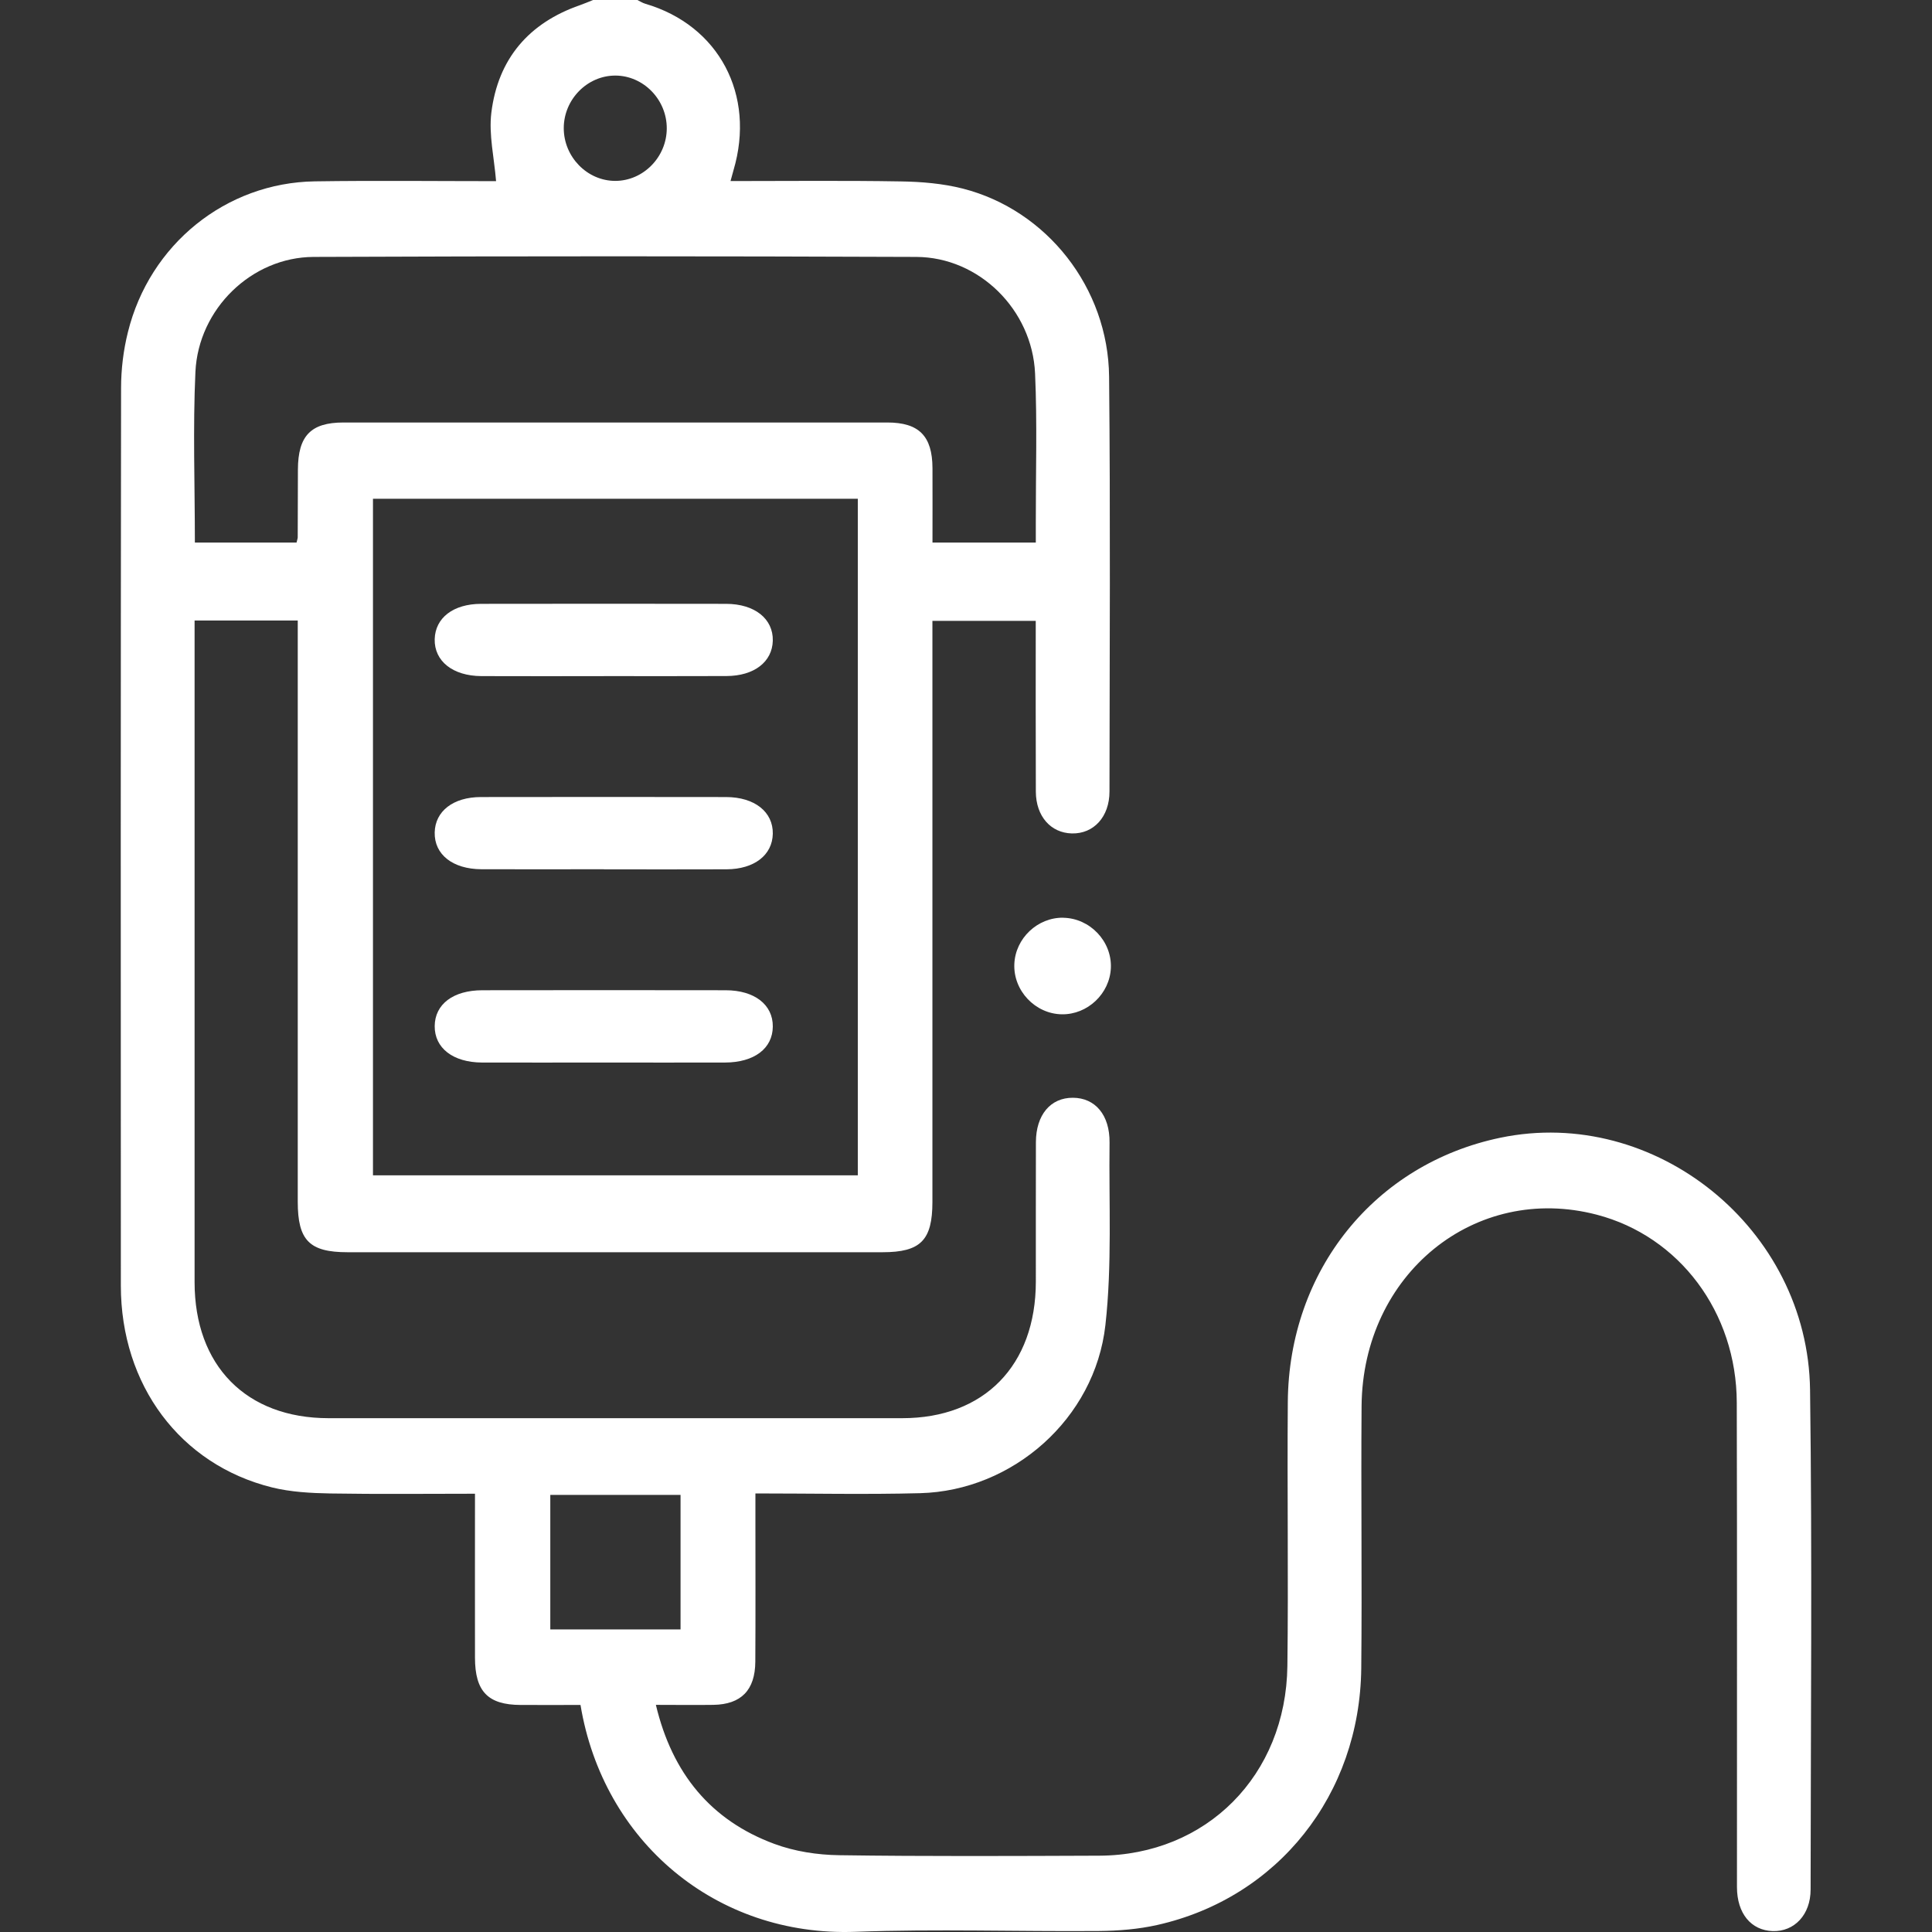 <svg width="60" height="60" viewBox="0 0 60 60" fill="none" xmlns="http://www.w3.org/2000/svg">
<rect x="0" y="0" width="60" height="60" fill="#333333" stroke="none"/>
<path d="M19.794 0C19.876 0.041 19.956 0.092 20.041 0.117C22.327 0.787 23.472 2.945 22.78 5.285C22.753 5.375 22.73 5.468 22.687 5.623C24.478 5.623 26.228 5.604 27.978 5.634C28.621 5.644 29.279 5.699 29.901 5.857C32.511 6.524 34.418 8.942 34.444 11.699C34.486 15.993 34.461 20.288 34.456 24.582C34.456 25.37 33.962 25.9 33.287 25.883C32.632 25.867 32.174 25.351 32.169 24.589C32.162 22.835 32.166 21.079 32.166 19.282H28.957C28.957 19.534 28.957 19.763 28.957 19.991C28.957 25.769 28.957 31.548 28.957 37.325C28.957 38.519 28.59 38.889 27.408 38.889C21.869 38.889 16.332 38.889 10.793 38.889C9.61 38.889 9.247 38.521 9.247 37.322C9.247 31.545 9.247 25.766 9.247 19.988V19.271H6.043C6.043 19.492 6.043 19.699 6.043 19.905C6.043 26.542 6.043 33.18 6.043 39.816C6.043 42.414 7.647 44.042 10.203 44.043C16.142 44.045 22.081 44.045 28.02 44.043C30.565 44.043 32.166 42.405 32.169 39.804C32.171 38.36 32.166 36.915 32.171 35.471C32.174 34.623 32.625 34.088 33.321 34.092C34.014 34.095 34.467 34.629 34.458 35.483C34.435 37.375 34.539 39.283 34.329 41.153C34.003 44.062 31.448 46.298 28.576 46.372C26.898 46.416 25.219 46.38 23.46 46.38C23.46 46.663 23.46 46.907 23.46 47.153C23.46 48.636 23.466 50.12 23.457 51.603C23.452 52.49 23.016 52.933 22.153 52.946C21.582 52.954 21.009 52.946 20.369 52.946C20.876 55.079 22.079 56.534 24.046 57.263C24.679 57.498 25.386 57.606 26.061 57.615C28.754 57.654 31.447 57.64 34.139 57.63C37.468 57.615 39.938 55.138 39.981 51.736C40.015 49.004 39.972 46.27 39.994 43.538C40.026 39.45 42.699 36.144 46.596 35.333C51.396 34.335 56.146 38.151 56.213 43.162C56.282 48.334 56.233 53.508 56.23 58.681C56.23 59.464 55.725 59.994 55.051 59.972C54.381 59.949 53.945 59.424 53.943 58.609C53.94 53.592 53.951 48.575 53.937 43.558C53.929 40.754 52.154 38.394 49.591 37.724C45.809 36.735 42.318 39.566 42.285 43.668C42.264 46.381 42.302 49.095 42.275 51.808C42.233 55.737 39.687 58.938 35.944 59.781C35.353 59.914 34.735 59.964 34.127 59.969C31.606 59.989 29.083 59.902 26.566 59.994C22.235 60.152 18.73 57.187 18.028 52.949C17.416 52.949 16.79 52.952 16.164 52.949C15.153 52.944 14.752 52.529 14.751 51.481C14.748 49.807 14.751 48.132 14.751 46.389C13.223 46.389 11.741 46.406 10.258 46.381C9.651 46.37 9.03 46.337 8.443 46.192C5.596 45.483 3.754 43.014 3.753 39.926C3.748 30.634 3.748 21.342 3.76 12.05C3.76 11.47 3.832 10.877 3.972 10.317C4.645 7.588 7.017 5.674 9.777 5.632C11.666 5.604 13.557 5.626 15.406 5.626C15.348 4.9 15.176 4.183 15.259 3.501C15.466 1.82 16.432 0.71 18.005 0.163C18.145 0.114 18.281 0.055 18.419 0C18.877 0 19.336 0 19.794 0ZM11.583 15.489V36.501H26.64V15.489H11.583ZM6.055 16.849H9.21C9.229 16.764 9.244 16.727 9.246 16.689C9.249 15.987 9.249 15.286 9.252 14.583C9.256 13.535 9.653 13.121 10.666 13.121C16.295 13.12 21.926 13.12 27.555 13.121C28.541 13.121 28.954 13.541 28.959 14.536C28.963 15.309 28.959 16.084 28.959 16.849H32.168C32.168 16.606 32.168 16.414 32.168 16.22C32.165 14.678 32.214 13.136 32.145 11.597C32.056 9.616 30.404 7.987 28.458 7.979C22.218 7.954 15.977 7.953 9.737 7.979C7.817 7.987 6.161 9.591 6.069 11.549C5.988 13.298 6.052 15.054 6.052 16.849H6.055ZM21.135 50.603V46.426H17.09V50.603C17.306 50.603 17.476 50.603 17.647 50.603C18.791 50.603 19.934 50.603 21.136 50.603H21.135ZM20.707 3.986C20.709 3.094 19.983 2.349 19.111 2.347C18.238 2.346 17.509 3.087 17.508 3.979C17.508 4.871 18.232 5.616 19.105 5.618C19.977 5.619 20.706 4.878 20.707 3.986Z" fill="white"/>
<path d="M33.021 28.502C33.851 28.516 34.533 29.234 34.499 30.06C34.465 30.86 33.775 31.512 32.977 31.5C32.149 31.488 31.467 30.766 31.501 29.94C31.533 29.14 32.223 28.488 33.023 28.5L33.021 28.502Z" fill="white"/>
<path d="M18.755 20.998C17.486 20.998 16.218 21.003 14.948 20.997C14.059 20.992 13.484 20.53 13.5 19.85C13.517 19.19 14.074 18.755 14.939 18.753C17.476 18.749 20.015 18.749 22.552 18.753C23.441 18.755 24.016 19.22 24 19.898C23.983 20.556 23.421 20.992 22.561 20.995C21.292 21.001 20.024 20.997 18.753 20.997L18.755 20.998Z" fill="white"/>
<path d="M18.758 26.995C17.49 26.995 16.221 27 14.951 26.995C14.057 26.991 13.485 26.535 13.5 25.853C13.514 25.193 14.072 24.755 14.934 24.753C17.471 24.749 20.01 24.749 22.547 24.753C23.438 24.755 24.013 25.216 24 25.895C23.986 26.554 23.427 26.992 22.566 26.997C21.297 27.003 20.029 26.998 18.758 26.998V26.995Z" fill="white"/>
<path d="M18.71 32.998C17.461 32.998 16.213 33.002 14.966 32.998C14.067 32.993 13.495 32.547 13.5 31.867C13.505 31.188 14.073 30.753 14.983 30.753C17.5 30.75 20.017 30.748 22.534 30.753C23.433 30.753 24.007 31.203 24 31.882C23.995 32.561 23.425 32.995 22.517 32.998C21.249 33.002 19.98 32.998 18.71 32.998Z" fill="white"/>
</svg>
